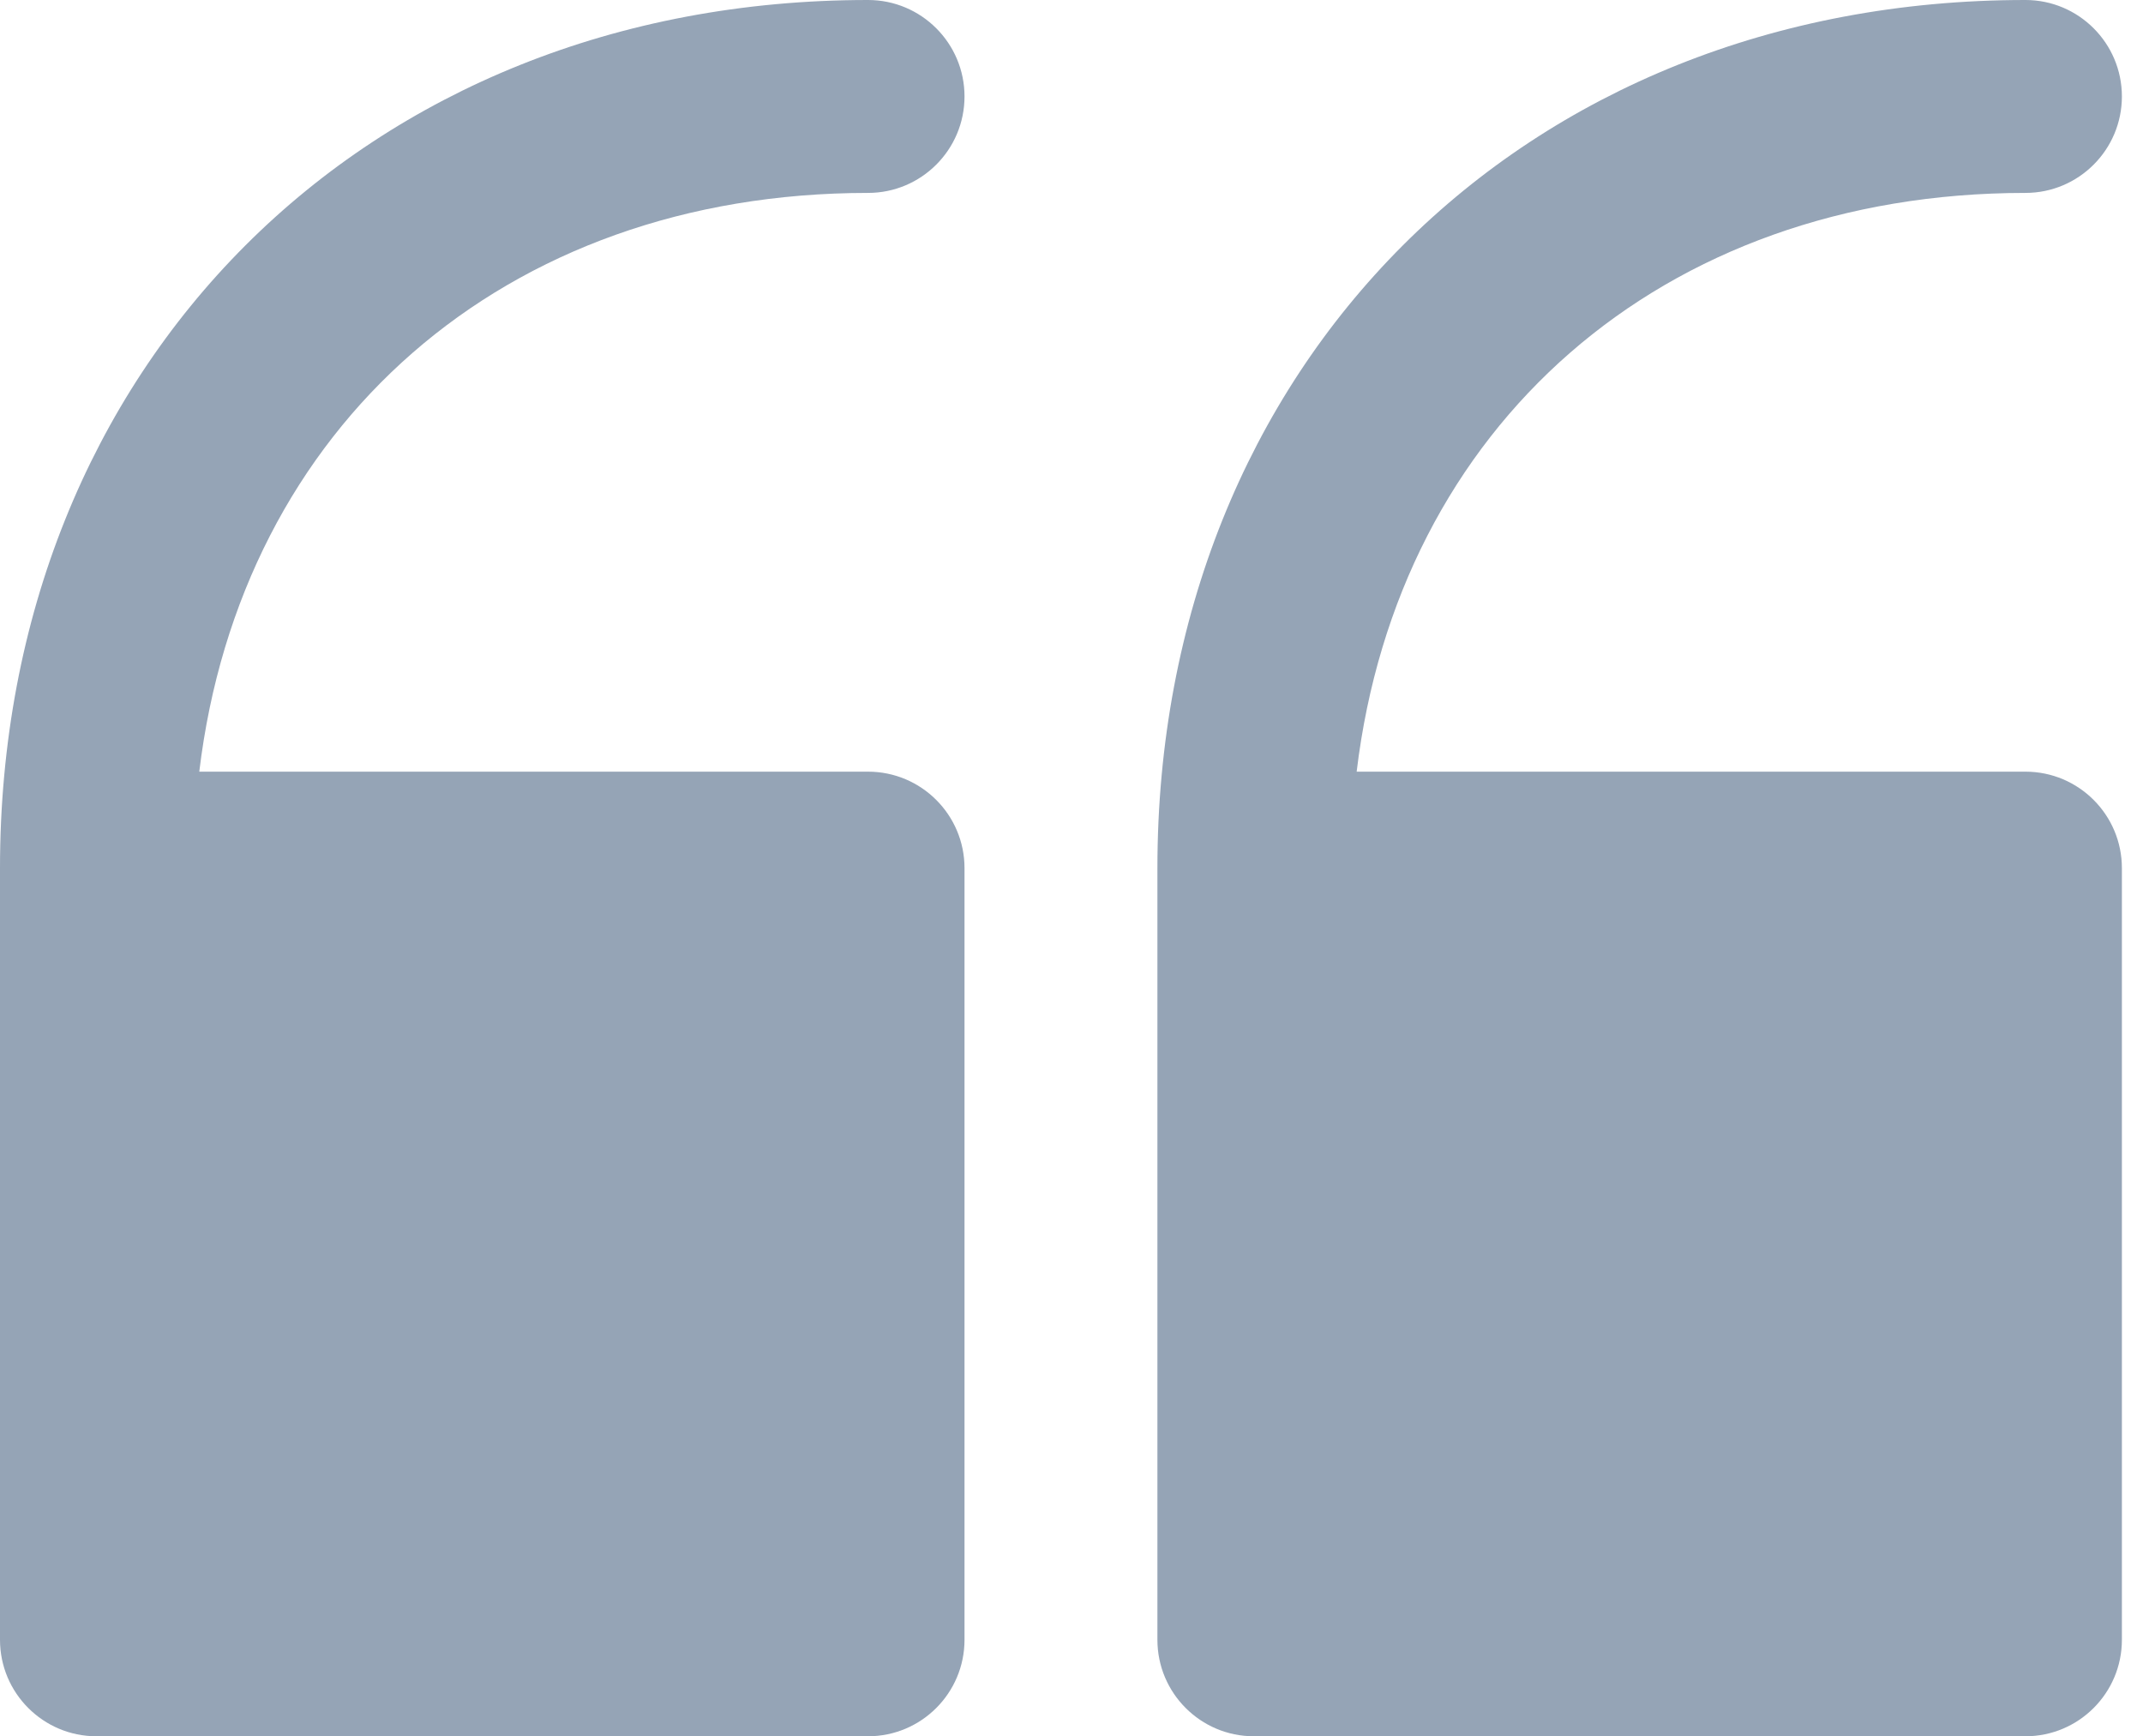 <svg xmlns="http://www.w3.org/2000/svg" width="79" height="64" viewBox="0 0 79 64" fill="none"><path d="M3.556 64L32 64C33.963 64 35.556 62.407 35.556 60.444L35.556 32C35.556 30.037 33.963 28.444 32 28.444L7.346 28.444C8.873 15.724 18.565 7.111 32 7.111C33.963 7.111 35.556 5.518 35.556 3.556C35.556 1.593 33.963 -1.39255e-07 32 -3.10837e-07C13.458 -1.93185e-06 2.73067e-05 13.458 2.56857e-05 32L2.3199e-05 60.444C2.30274e-05 62.407 1.593 64 3.556 64Z" fill="#95A4B6"></path><path d="M46.222 64L74.667 64C76.629 64 78.222 62.407 78.222 60.444L78.222 32C78.222 30.037 76.629 28.444 74.667 28.444L50.012 28.444C51.539 15.724 61.234 7.111 74.667 7.111C76.629 7.111 78.222 5.518 78.222 3.556C78.222 1.593 76.629 -1.39255e-07 74.667 -3.10837e-07C56.124 -1.93185e-06 42.667 13.458 42.667 32L42.667 60.444C42.667 62.407 44.26 64 46.222 64Z" fill="#95A4B6"></path></svg>